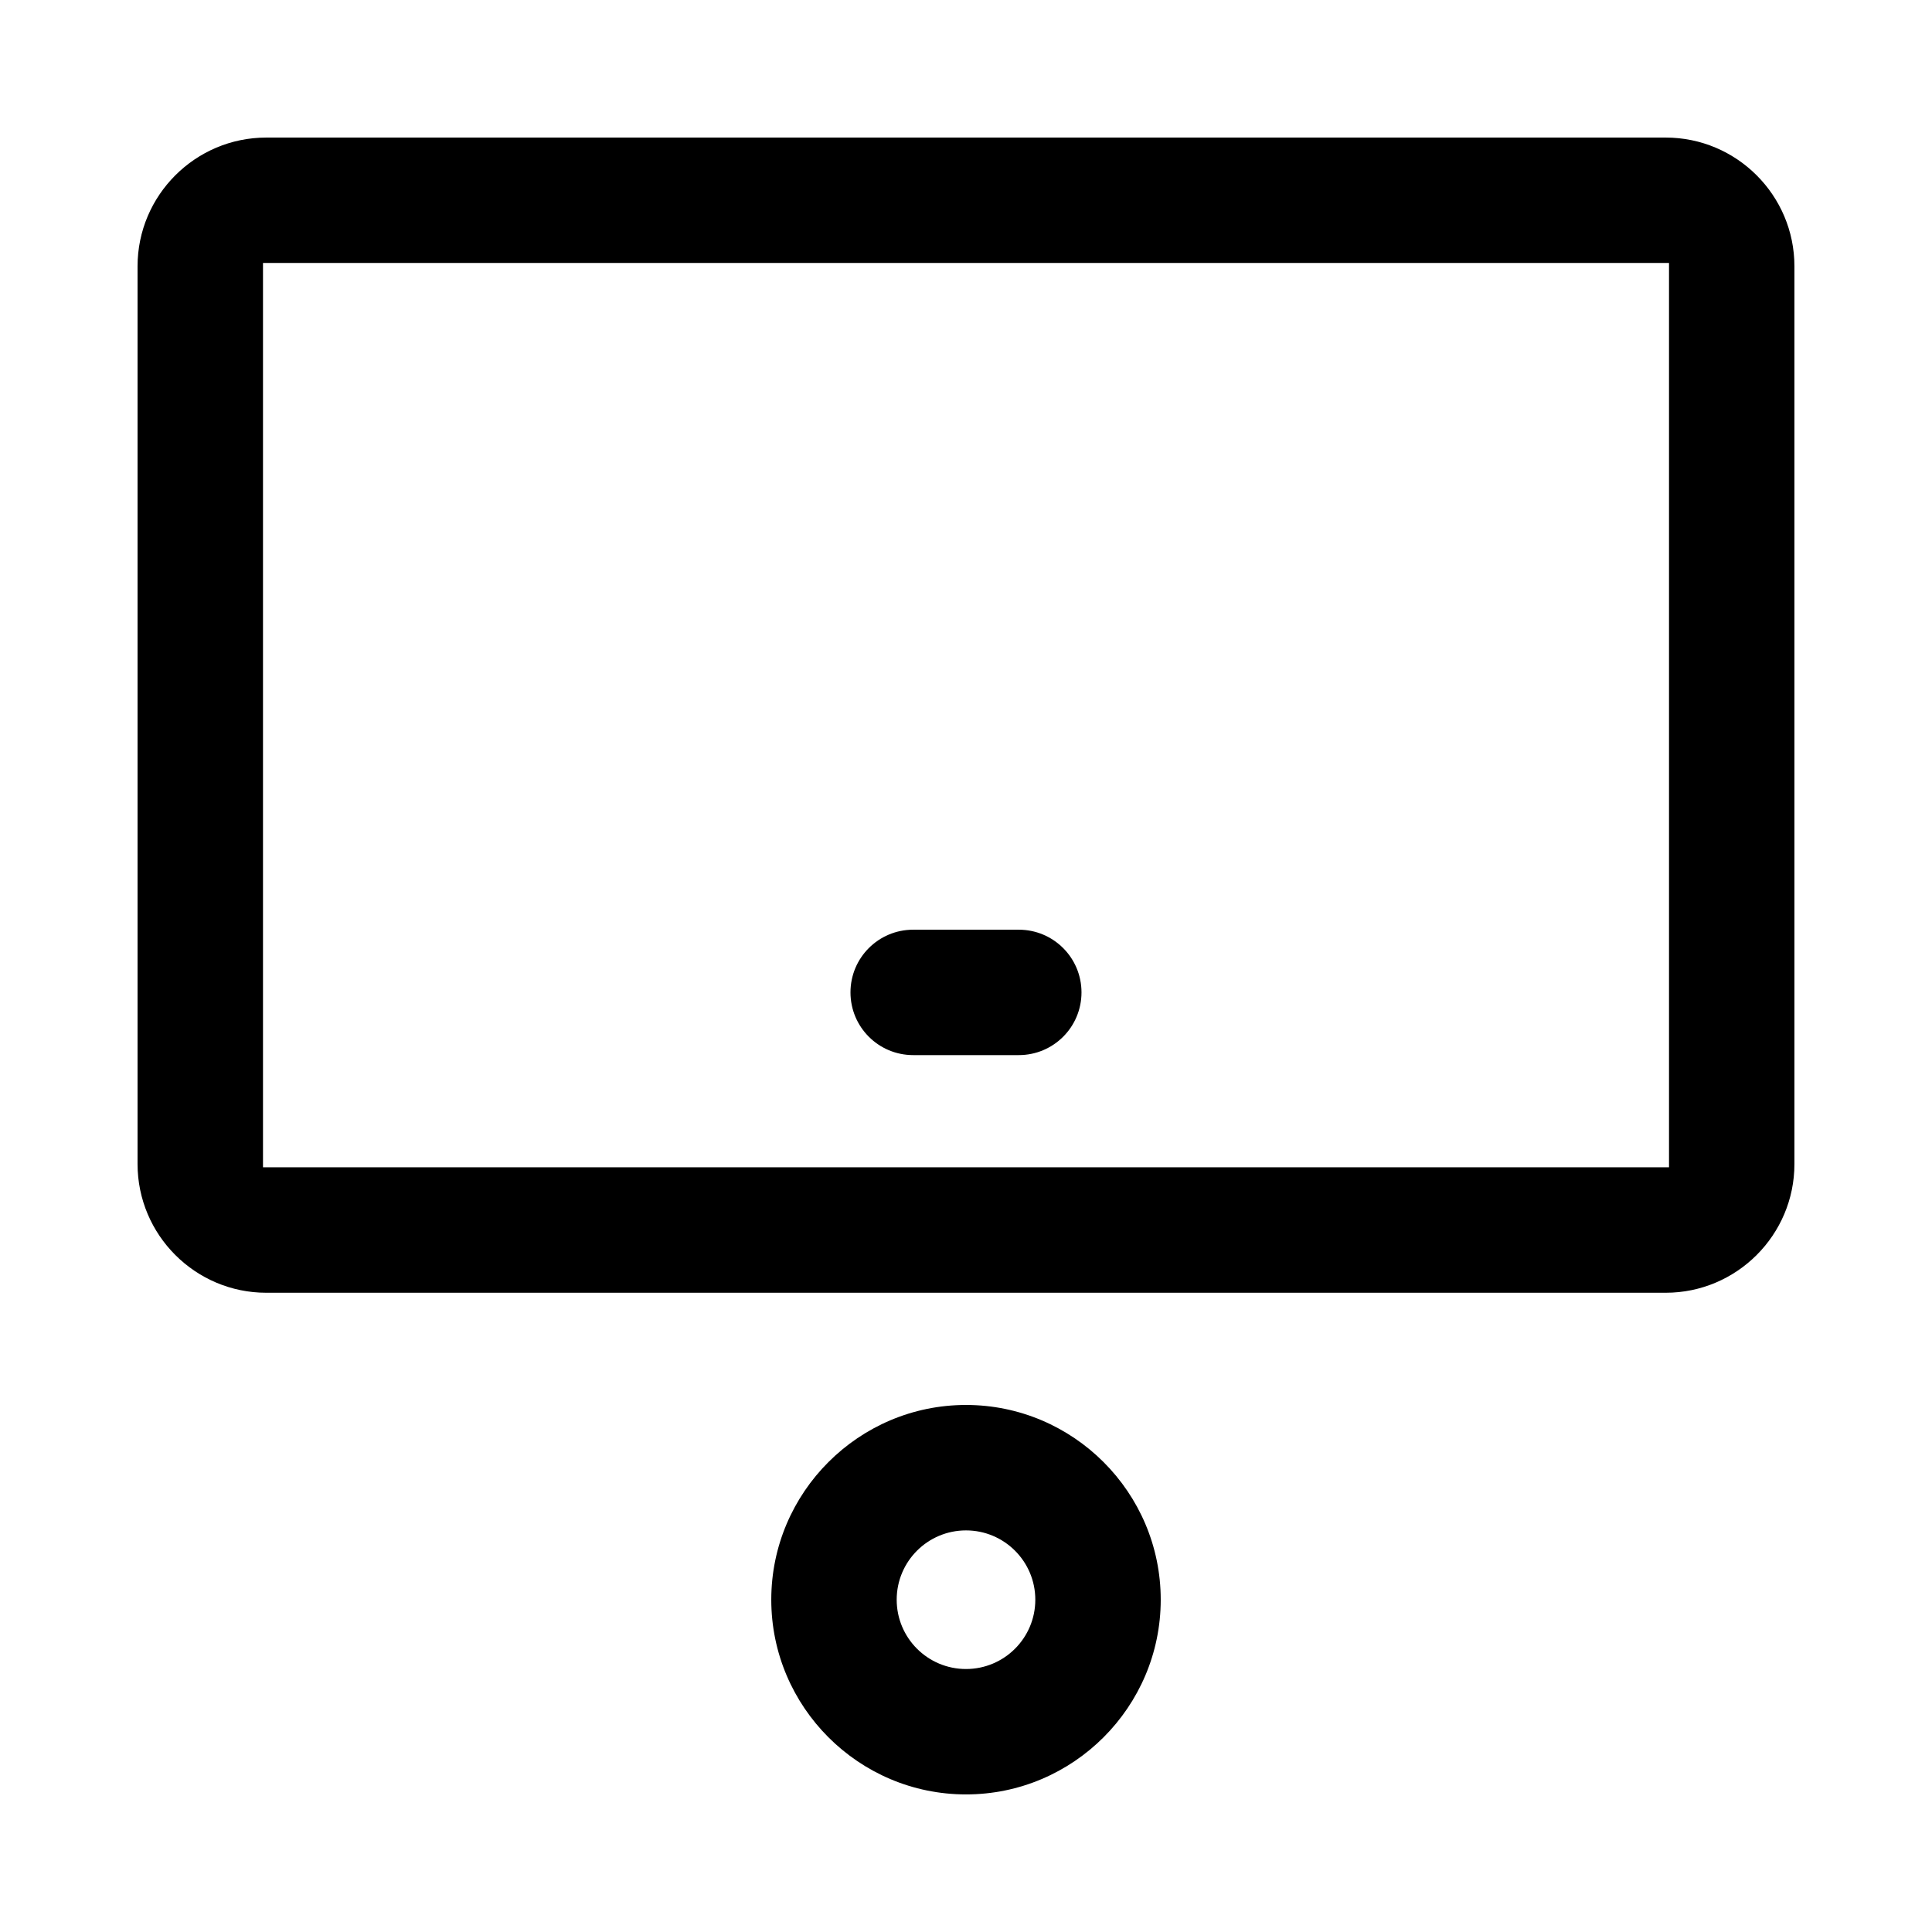 <?xml version="1.0" encoding="UTF-8"?>
<!-- Uploaded to: SVG Repo, www.svgrepo.com, Generator: SVG Repo Mixer Tools -->
<svg fill="#000000" width="800px" height="800px" version="1.1" viewBox="144 144 512 512" xmlns="http://www.w3.org/2000/svg">
 <g>
  <path d="m619.54 214.57c0-18.805-15.309-34.113-34.113-34.113h-370.86c-18.805 0-34.113 15.309-34.113 34.113v237.91c0 18.805 15.309 34.113 34.113 34.113h370.86c18.805 0 34.113-15.309 34.113-34.113zm-33.234 238.78h-372.61v-239.66h372.61z"/>
  <path d="m413.99 390.38h-27.988c-9.184 0-16.617 7.434-16.617 16.617 0 9.184 7.434 16.617 16.617 16.617h27.988c9.184 0 16.617-7.434 16.617-16.617 0-9.184-7.434-16.617-16.617-16.617z"/>
  <path d="m400 516.33c-28.426 0-51.605 23.18-51.605 51.605 0 28.426 23.18 51.605 51.605 51.605s51.605-23.18 51.605-51.605c0-28.426-23.18-51.605-51.605-51.605zm0 69.977c-10.145 0-18.367-8.223-18.367-18.367s8.223-18.367 18.367-18.367 18.367 8.223 18.367 18.367-8.223 18.367-18.367 18.367z"/>
 </g>
</svg>